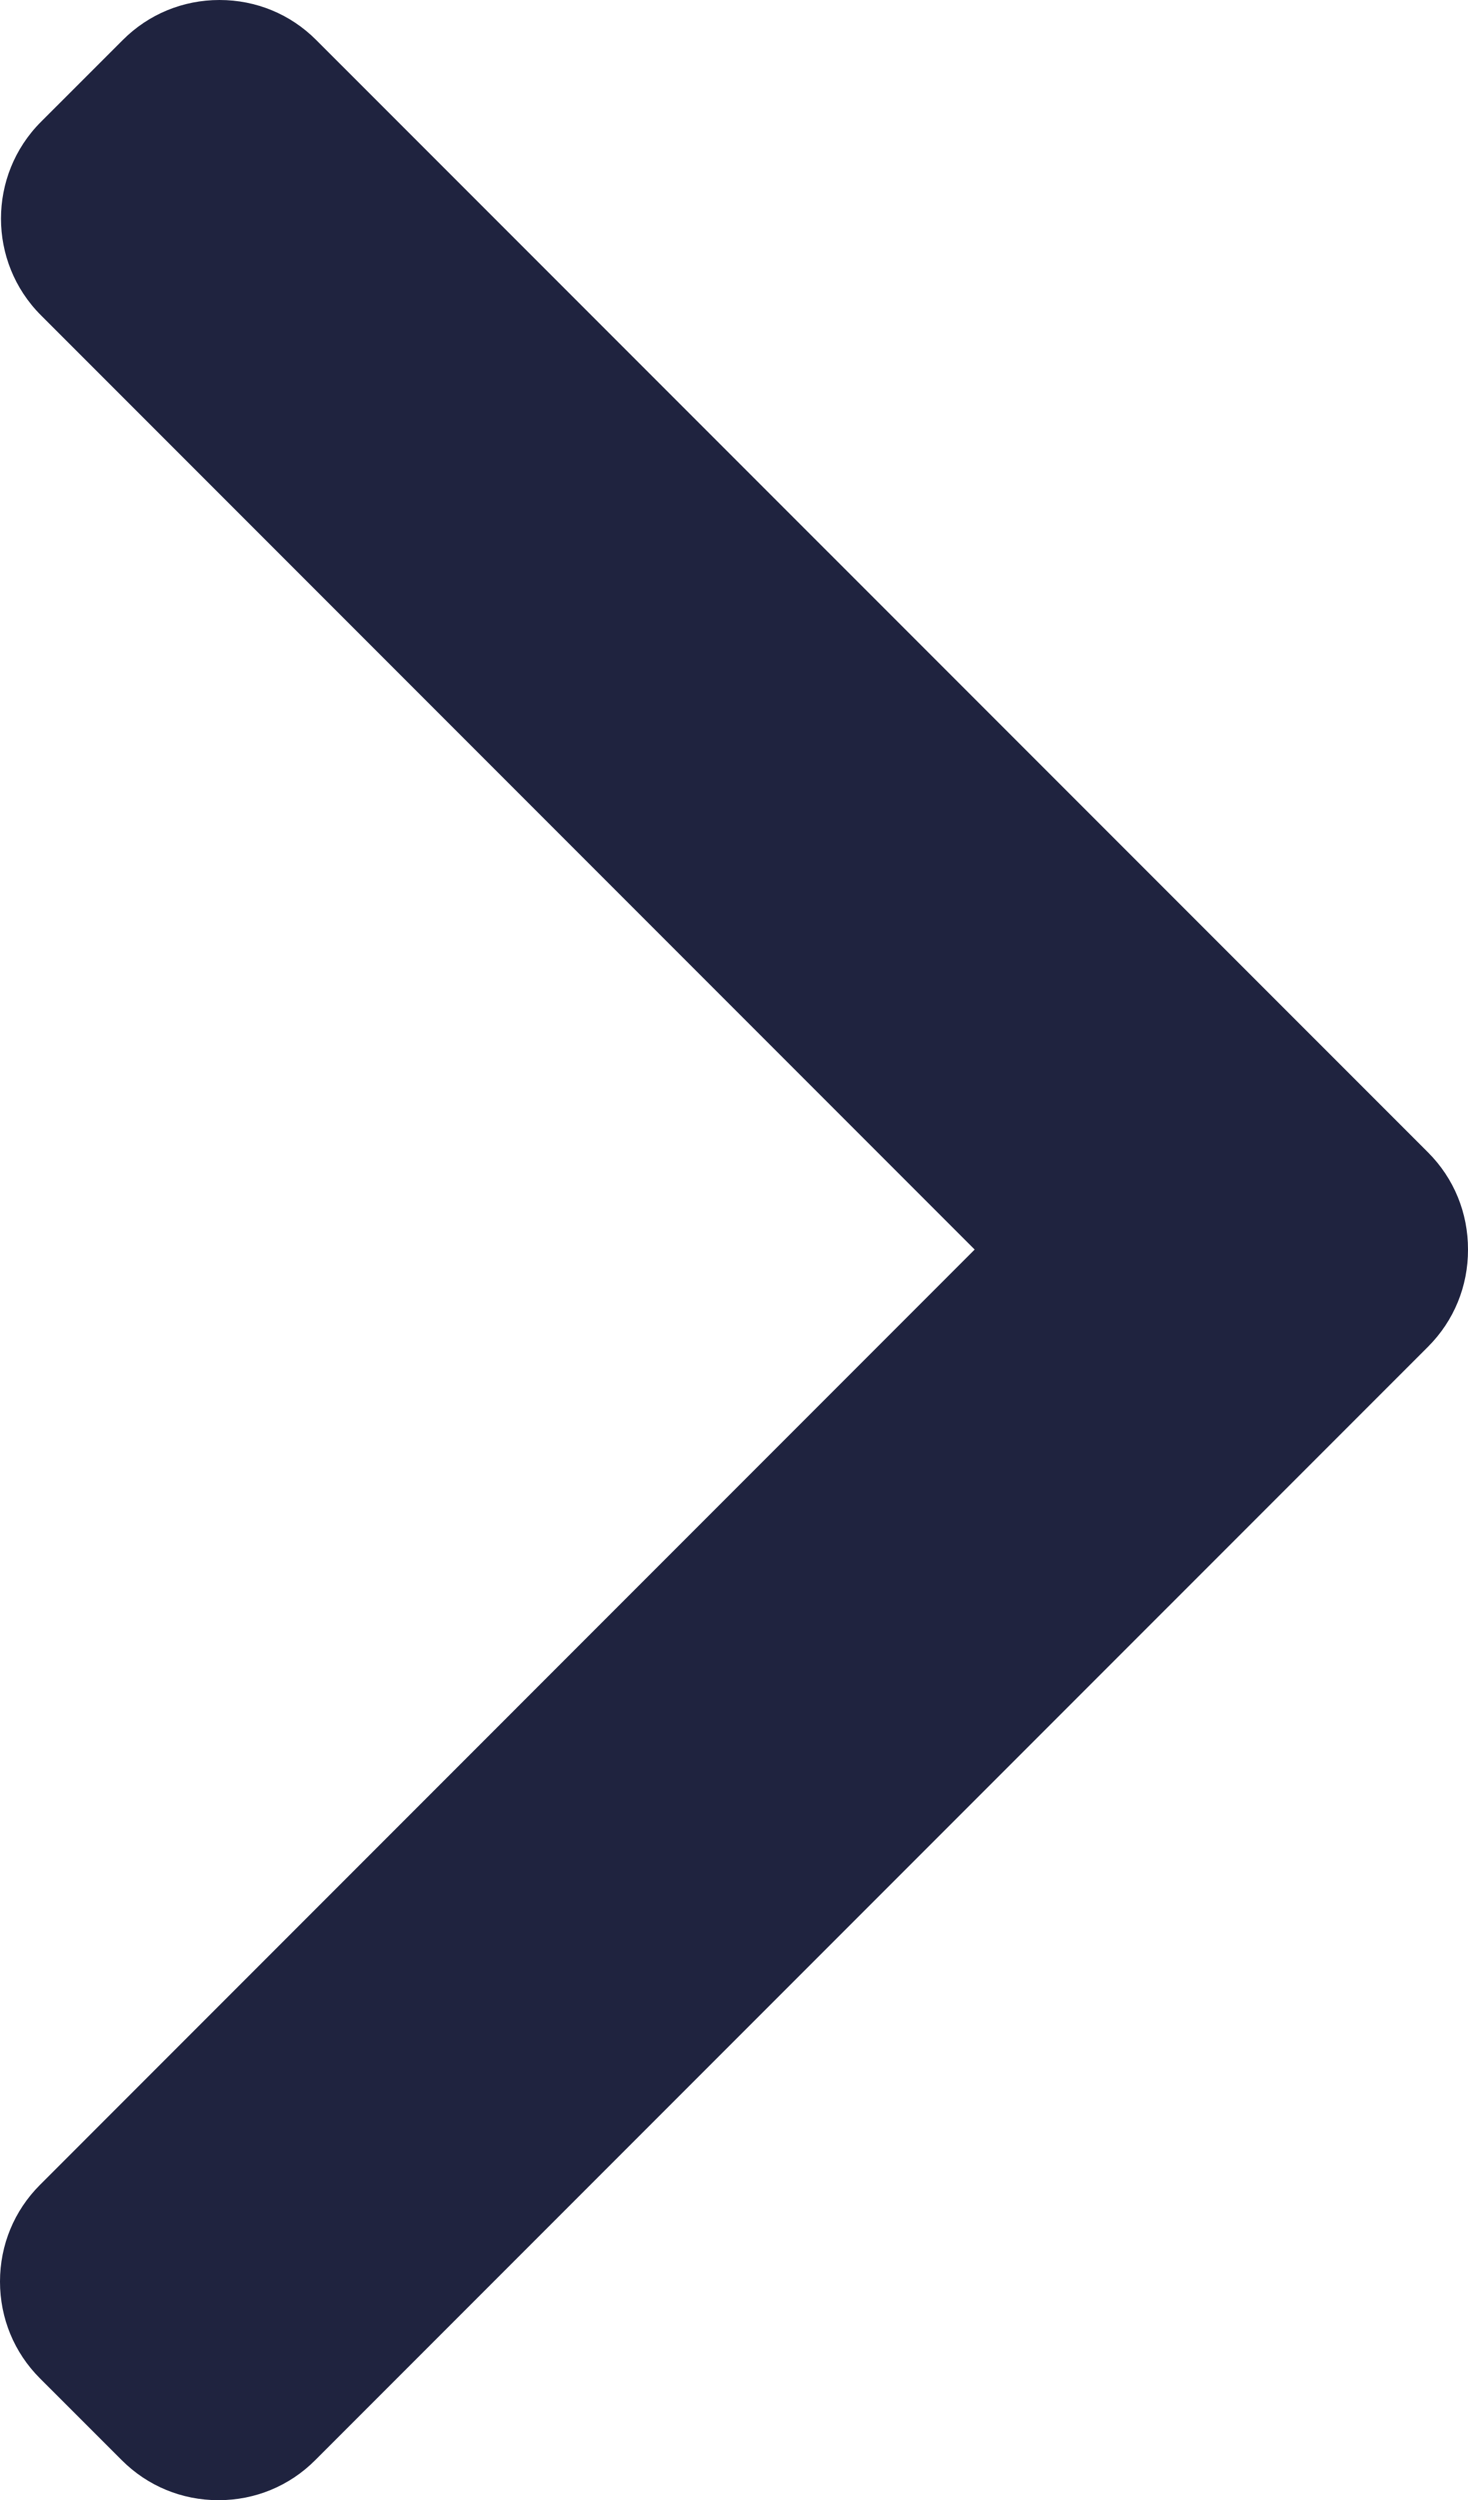 <?xml version="1.0" encoding="utf-8"?>
<!-- Generator: Adobe Illustrator 18.0.0, SVG Export Plug-In . SVG Version: 6.00 Build 0)  -->
<!DOCTYPE svg PUBLIC "-//W3C//DTD SVG 1.1//EN" "http://www.w3.org/Graphics/SVG/1.1/DTD/svg11.dtd">
<svg version="1.1" id="Layer_1" xmlns="http://www.w3.org/2000/svg" xmlns:xlink="http://www.w3.org/1999/xlink" x="0px" y="0px"
	 viewBox="0 0 33.307 56.693" style="enable-background:new 0 0 33.307 56.693;" xml:space="preserve">
<style type="text/css">
	.st0{fill:#1F233F;}
</style>
<path class="st0" d="M7.173,0.906C6.59,0.322,5.811,0,4.98,0C4.15,0,3.371,0.322,2.787,0.906L0.929,2.763
	c-1.209,1.21-1.209,3.178,0,4.386l21.185,21.185L0.906,49.544C0.322,50.128,0,50.906,0,51.736c0,0.831,0.322,1.61,0.906,2.194
	l1.858,1.857c0.584,0.584,1.362,0.906,2.193,0.906s1.61-0.322,2.193-0.906l25.253-25.252c0.585-0.586,0.906-1.368,0.904-2.199
	c0.002-0.835-0.319-1.616-0.904-2.202L7.173,0.906z"/>
</svg>
